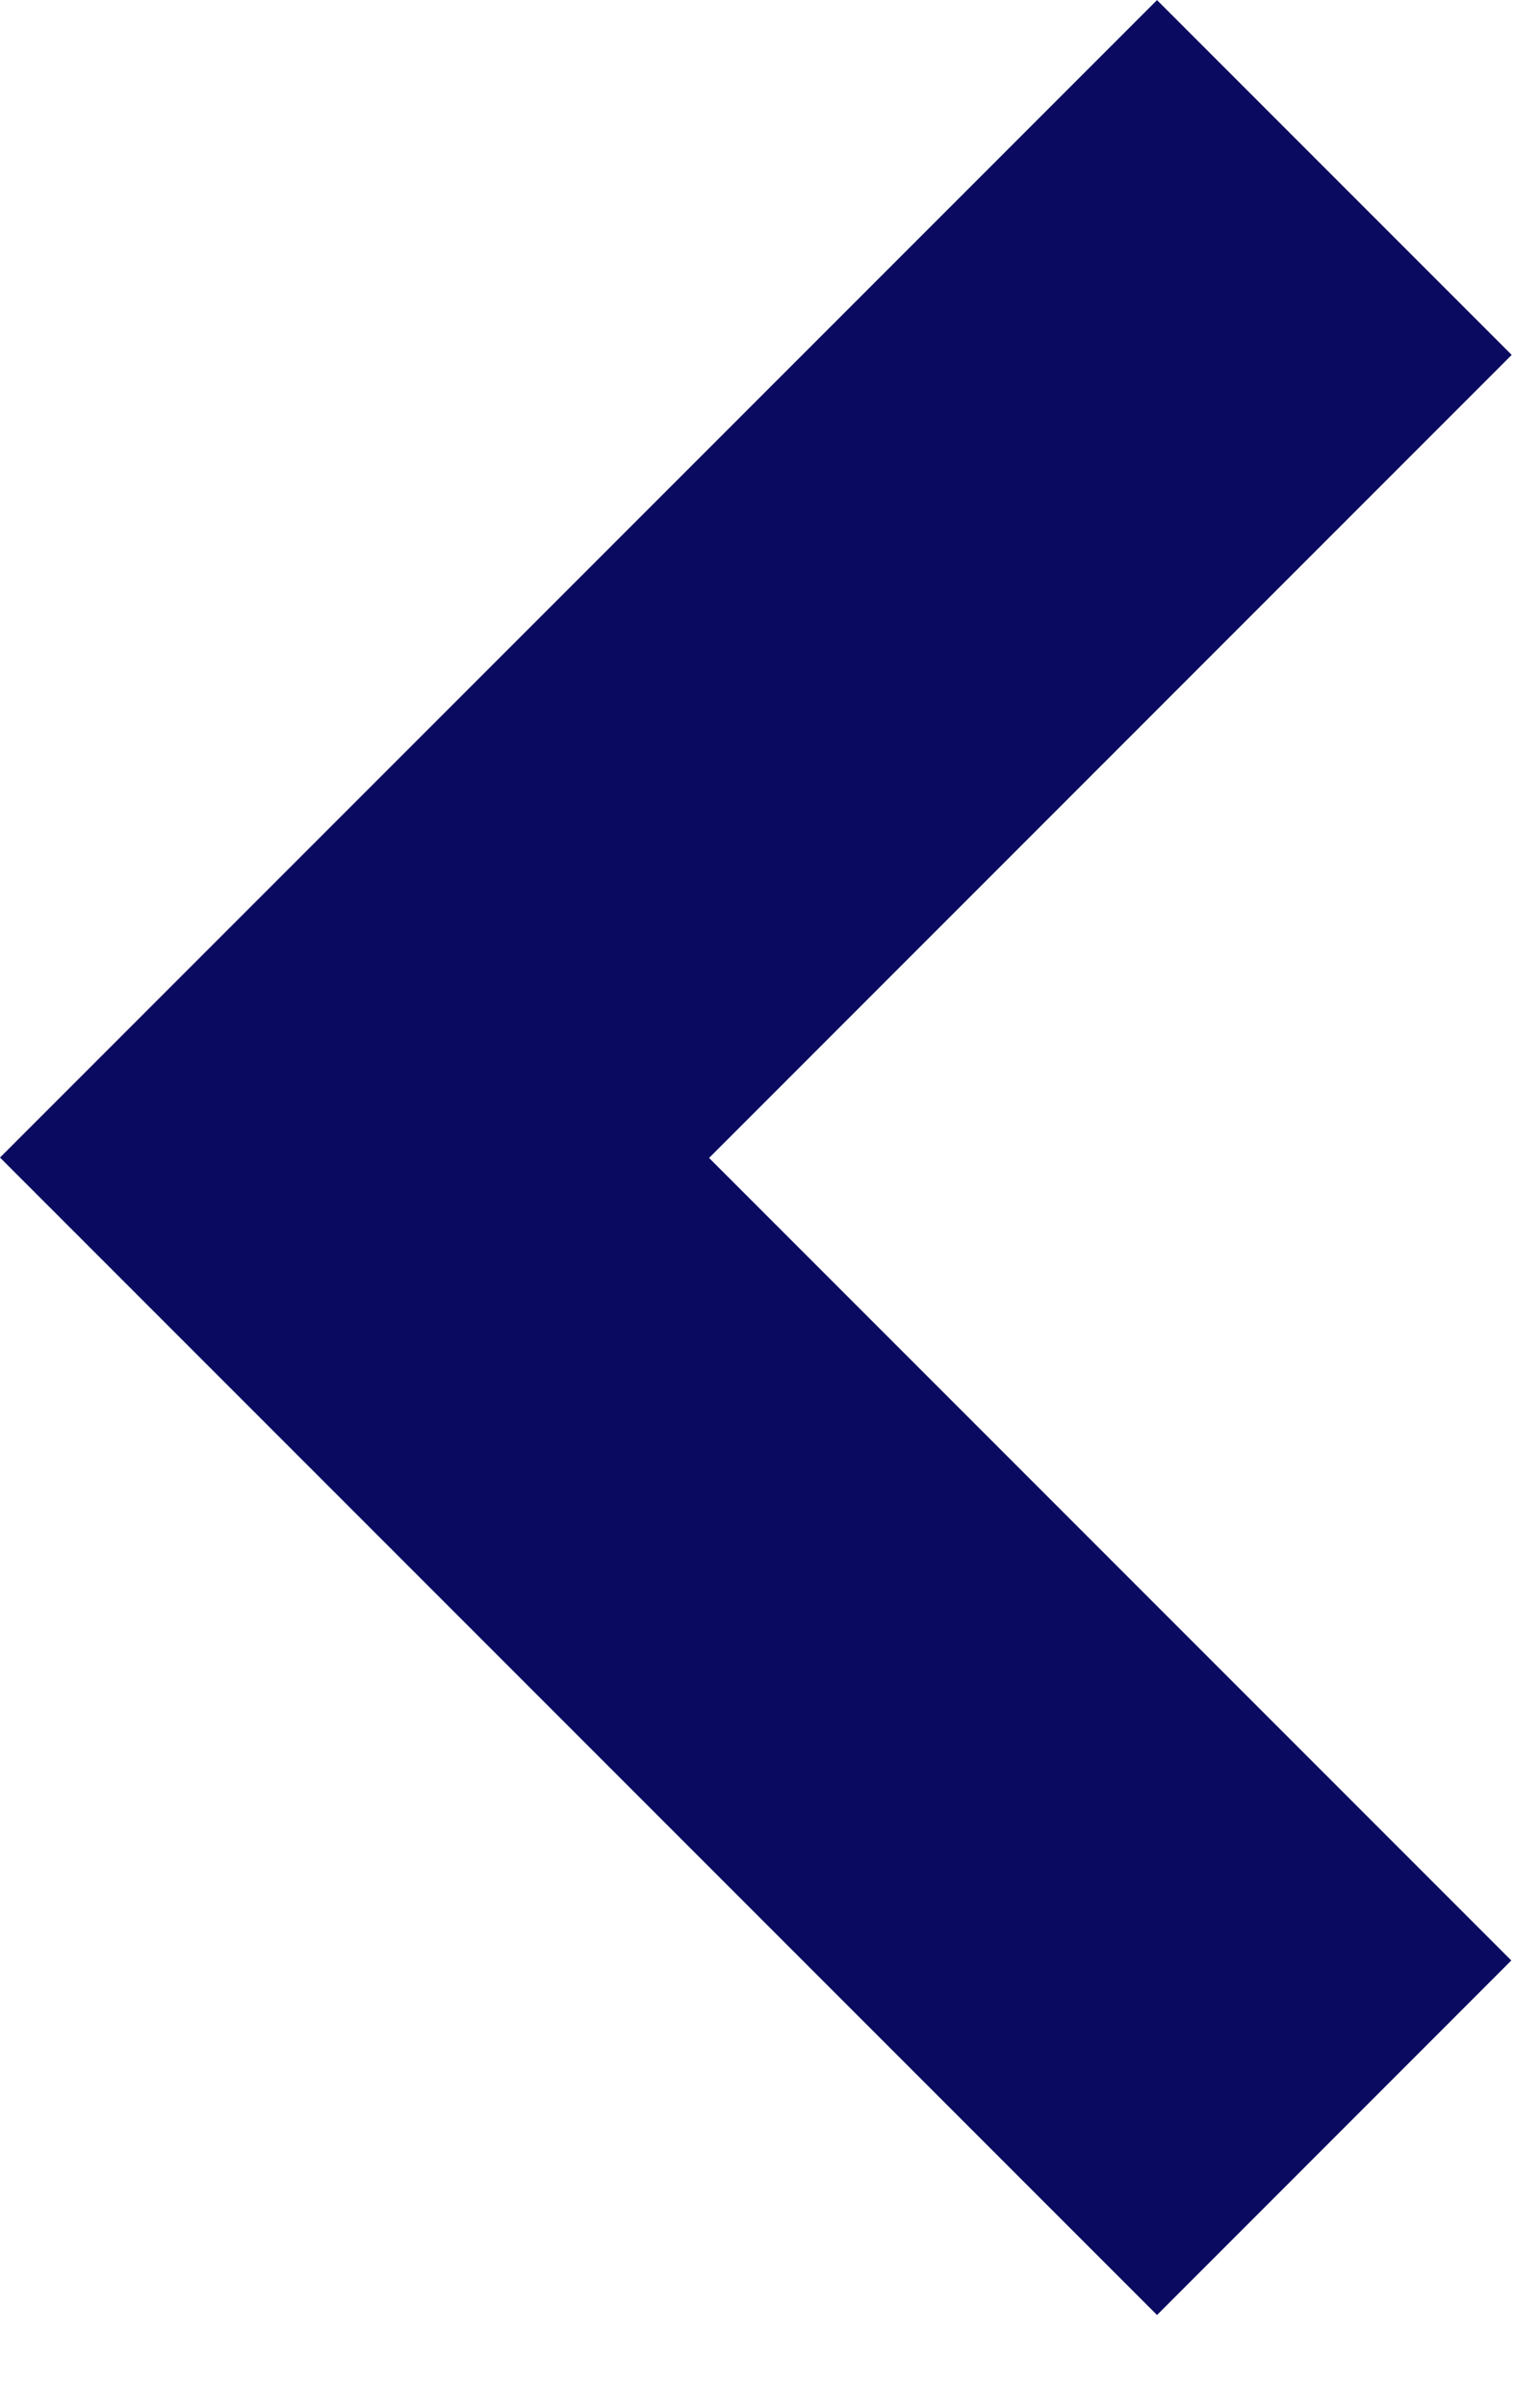 <svg width="16" height="25" viewBox="0 0 16 25" fill="none" xmlns="http://www.w3.org/2000/svg">
<path d="M15.702 20.361L7.367 12.026L15.706 3.686L12.021 0.001L-2.08616e-06 12.022L12.021 24.043L15.702 20.361Z" fill="#0A0A60"/>
</svg>

